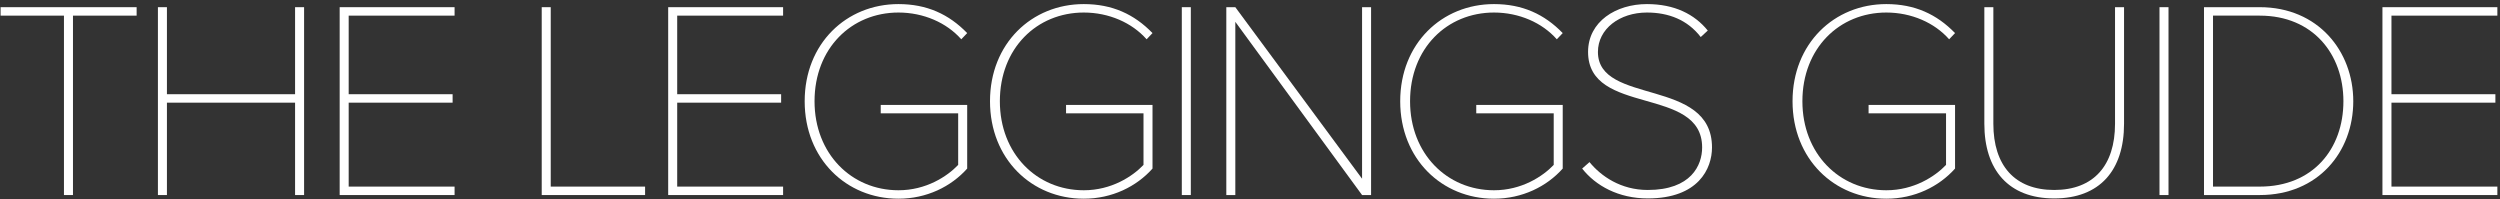 <svg xmlns="http://www.w3.org/2000/svg" fill="none" viewBox="0 0 564 45" height="45" width="564">
<rect x="0" y="0" width="564" height="45" fill="#333333" stroke="none"/>
<path fill="white" d="M16.463 44.002H14.429V3.527H0.133V1.621H30.823V3.527H16.463V44.002Z"></path>
<path fill="white" d="M68.603 44.002H66.57V23.161H37.659V44.002H35.626V1.621H37.659V21.255H66.57V1.621H68.603V44.002Z"></path>
<path fill="white" d="M102.553 44.002H76.629V1.621H102.553V3.527H78.662V21.255H102.109V23.161H78.662V42.096H102.553V44.002Z"></path>
<path fill="white" d="M145.531 44.002H122.212V1.621H124.245V42.096H145.531V44.002Z"></path>
<path fill="white" d="M176.667 44.002H150.742V1.621H176.667V3.527H152.776V21.255H176.222V23.161H152.776V42.096H176.667V44.002Z"></path>
<path fill="white" d="M202.694 44.828C190.939 44.828 181.535 35.869 181.535 22.843C181.535 9.817 190.939 0.922 202.694 0.922C209.111 0.922 214.068 3.209 218.198 7.466L216.863 8.864C213.559 5.116 208.349 2.828 202.694 2.828C192.083 2.828 183.759 10.898 183.759 22.843C183.759 34.662 192.083 42.922 202.694 42.922C208.921 42.922 213.686 39.808 216.164 37.203V25.575H198.691V23.669H218.198V38.029C214.576 42.096 209.048 44.828 202.694 44.828Z"></path>
<path fill="white" d="M244.504 44.828C232.749 44.828 223.345 35.869 223.345 22.843C223.345 9.817 232.749 0.922 244.504 0.922C250.921 0.922 255.877 3.209 260.007 7.466L258.673 8.864C255.369 5.116 250.159 2.828 244.504 2.828C233.893 2.828 225.569 10.898 225.569 22.843C225.569 34.662 233.893 42.922 244.504 42.922C250.731 42.922 255.496 39.808 257.974 37.203V25.575H240.501V23.669H260.007V38.029C256.386 42.096 250.858 44.828 244.504 44.828Z"></path>
<path fill="white" d="M268.649 44.002H266.616V1.621H268.649V44.002Z"></path>
<path fill="white" d="M309.315 44.002H307.282L278.689 4.925V44.002H276.656V1.621H278.689L307.282 40.317V1.621H309.315V44.002Z"></path>
<path fill="white" d="M337.046 44.828C325.291 44.828 315.887 35.869 315.887 22.843C315.887 9.817 325.291 0.922 337.046 0.922C343.464 0.922 348.42 3.209 352.55 7.466L351.216 8.864C347.912 5.116 342.701 2.828 337.046 2.828C326.435 2.828 318.111 10.898 318.111 22.843C318.111 34.662 326.435 42.922 337.046 42.922C343.273 42.922 348.039 39.808 350.517 37.203V25.575H333.043V23.669H352.55V38.029C348.928 42.096 343.4 44.828 337.046 44.828Z"></path>
<path fill="white" d="M371.74 44.764C365.131 44.764 359.985 41.905 356.935 38.029L358.587 36.568C361.192 39.745 365.64 42.858 371.74 42.858C381.525 42.858 384.003 37.267 384.003 33.264C384.003 19.285 358.269 26.211 358.269 11.724C358.269 4.861 364.56 0.922 371.549 0.922C377.776 0.922 382.287 3.209 385.274 6.895L383.685 8.356C380.699 4.48 376.441 2.828 371.549 2.828C365.386 2.828 360.493 6.513 360.493 11.724C360.493 23.796 386.227 17.442 386.227 33.264C386.227 38.029 383.177 44.764 371.74 44.764Z"></path>
<path fill="white" d="M425.555 44.828C413.801 44.828 404.397 35.869 404.397 22.843C404.397 9.817 413.801 0.922 425.555 0.922C431.973 0.922 436.929 3.209 441.059 7.466L439.725 8.864C436.421 5.116 431.211 2.828 425.555 2.828C414.944 2.828 406.621 10.898 406.621 22.843C406.621 34.662 414.944 42.922 425.555 42.922C431.782 42.922 436.548 39.808 439.026 37.203V25.575H421.552V23.669H441.059V38.029C437.437 42.096 431.909 44.828 425.555 44.828Z"></path>
<path fill="white" d="M463.426 44.764C453.132 44.764 447.668 38.347 447.668 27.926V1.621H449.701V27.926C449.701 37.33 454.53 42.858 463.426 42.858C472.321 42.858 477.15 37.33 477.15 27.926V1.621H479.184V27.926C479.184 38.41 473.719 44.764 463.426 44.764Z"></path>
<path fill="white" d="M489.215 44.002H487.182V1.621H489.215V44.002Z"></path>
<path fill="white" d="M509.803 44.002H497.222V1.621H509.803C522.955 1.621 530.898 11.533 530.898 22.843C530.898 34.28 522.955 44.002 509.803 44.002ZM509.803 42.096C521.812 42.096 528.674 33.581 528.674 22.843C528.674 12.232 521.812 3.527 509.803 3.527H499.255V42.096H509.803Z"></path>
<path fill="white" d="M563.404 44.002H537.48V1.621H563.404V3.527H539.513V21.255H562.96V23.161H539.513V42.096H563.404V44.002Z"></path>
</svg>
